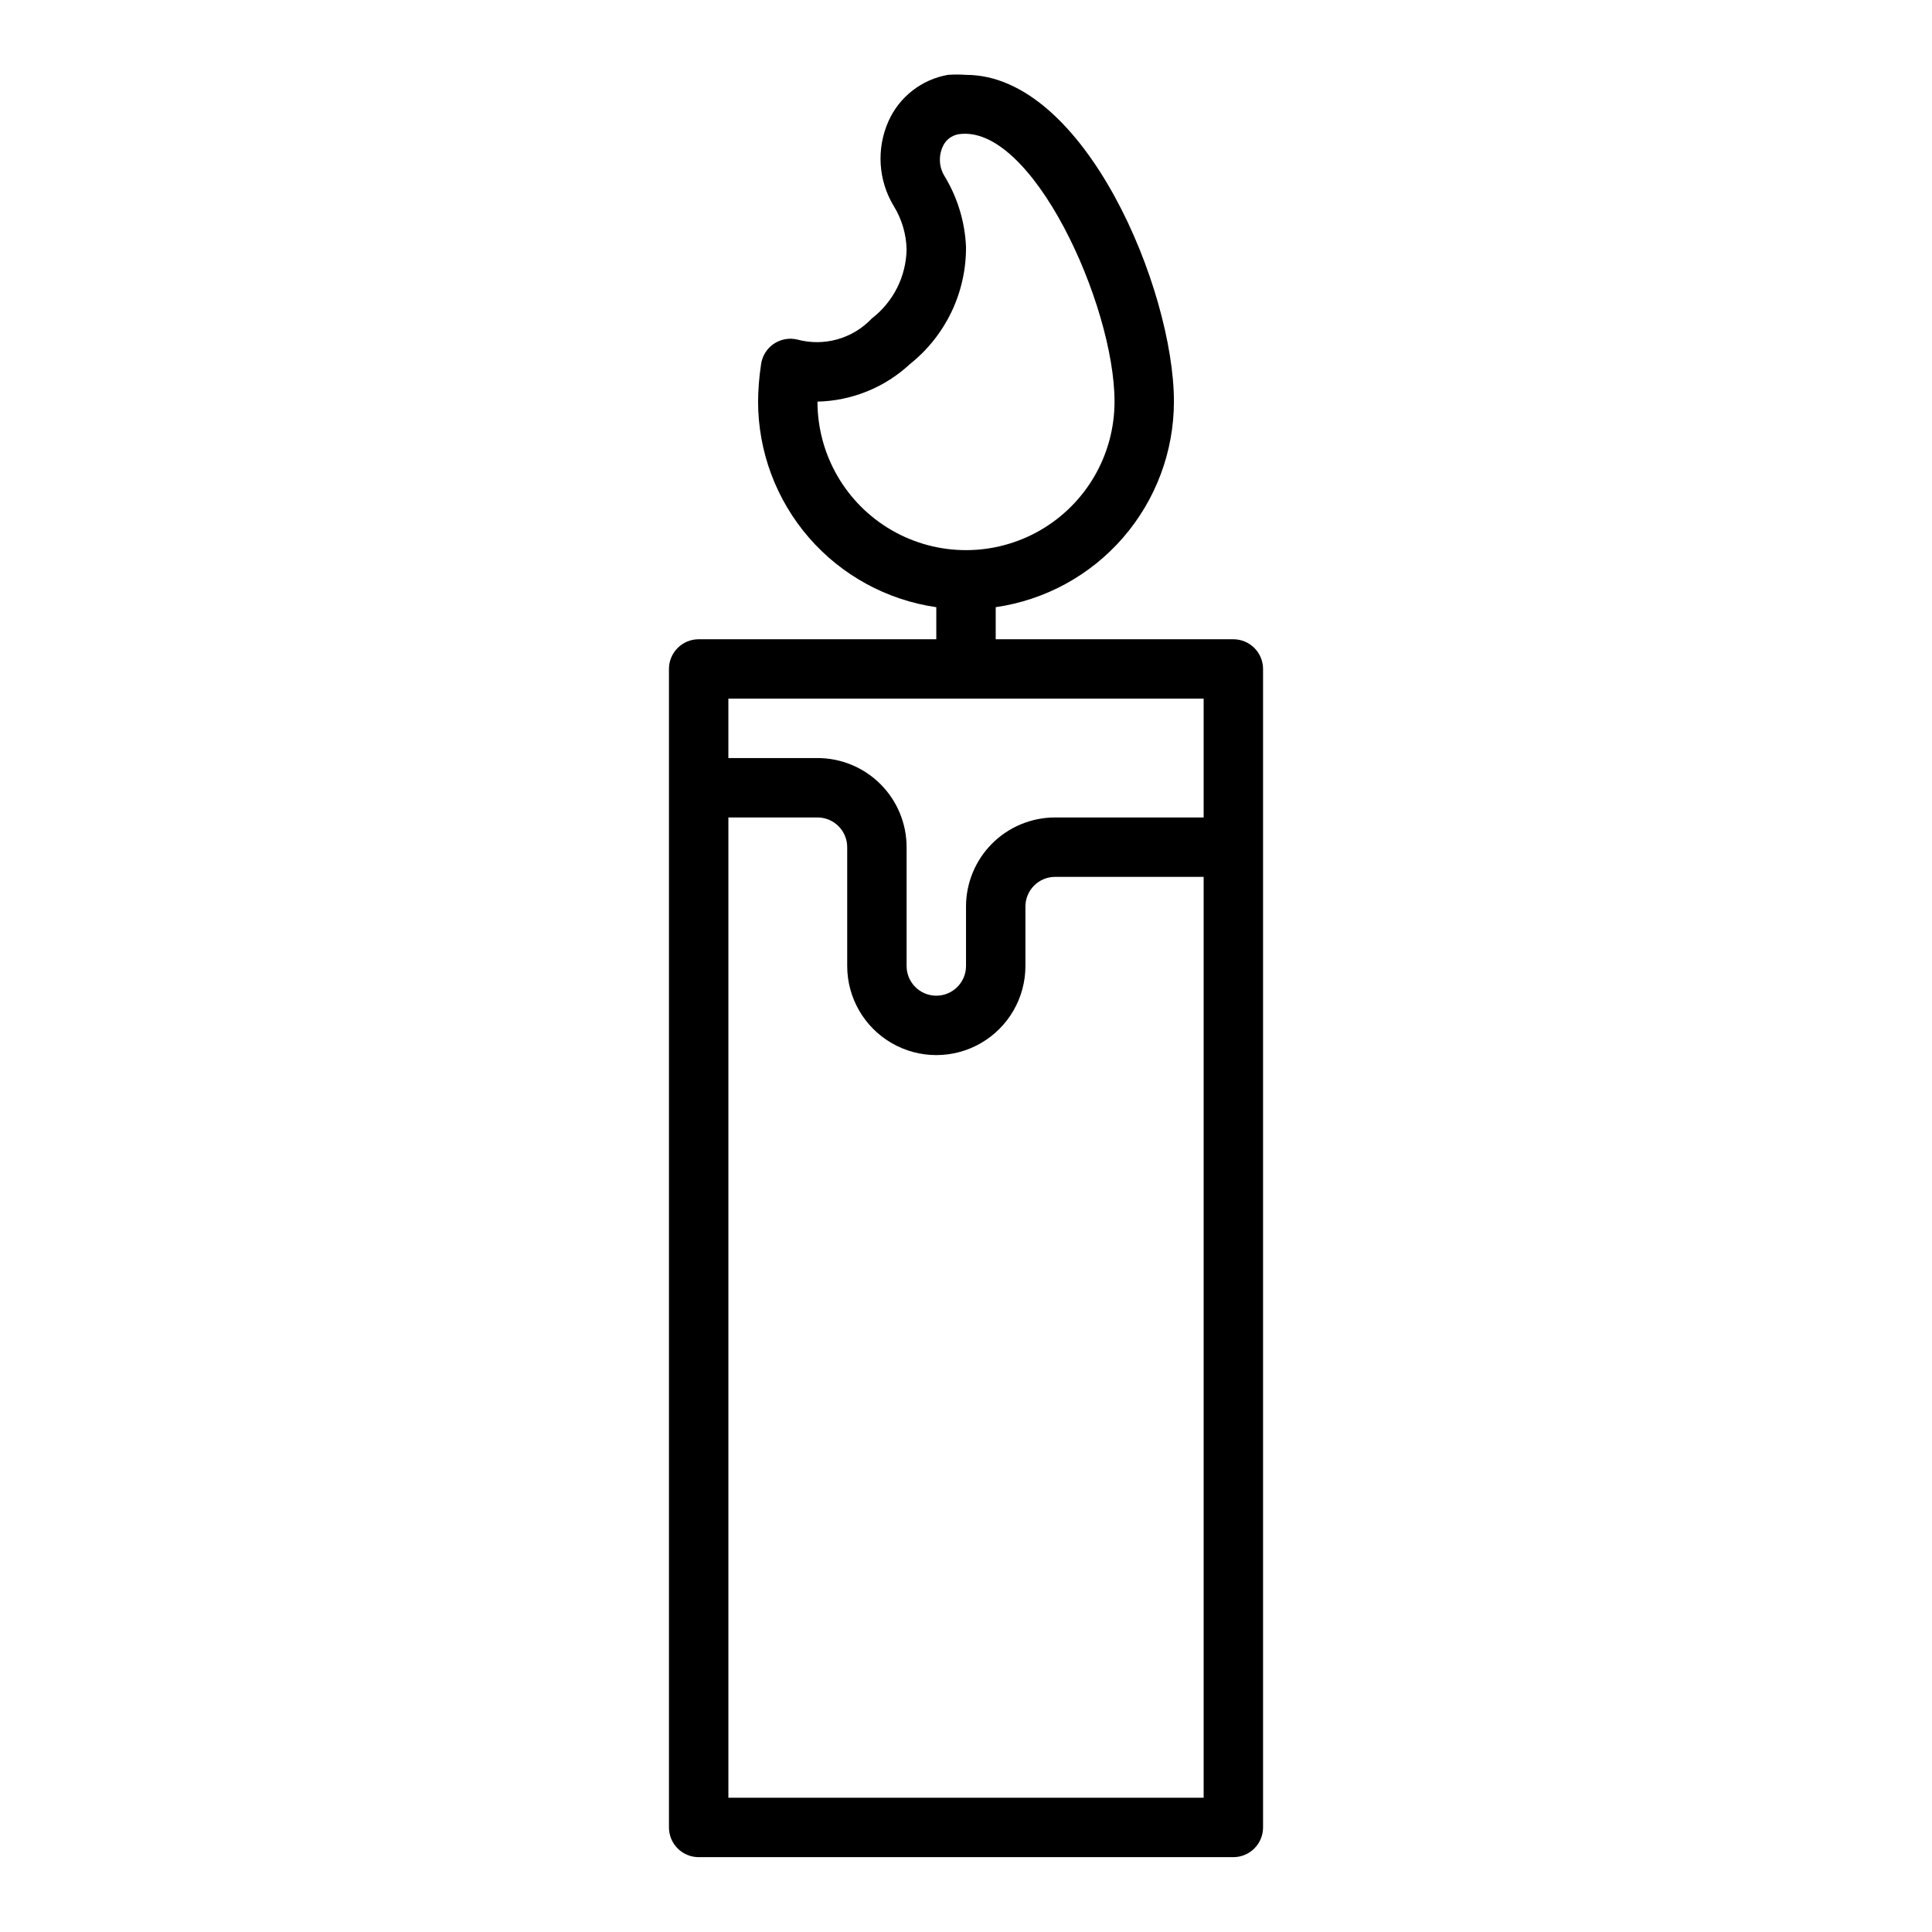 <?xml version="1.0" encoding="UTF-8"?>
<!-- Uploaded to: ICON Repo, www.iconrepo.com, Generator: ICON Repo Mixer Tools -->
<svg fill="#000000" width="800px" height="800px" version="1.1" viewBox="144 144 512 512" xmlns="http://www.w3.org/2000/svg">
 <path d="m470.85 313.41h-62.977v-8.5c13.102-1.895 25.09-8.438 33.762-18.441 8.672-10.004 13.453-22.797 13.469-36.035 0-29.676-23.617-86.594-55.105-86.594h0.004c-1.602-0.117-3.203-0.117-4.805 0-6.961 1.223-12.863 5.824-15.742 12.281-3.246 7.285-2.719 15.695 1.418 22.516 2.113 3.438 3.281 7.379 3.383 11.414-0.113 7.199-3.504 13.949-9.211 18.34-2.481 2.633-5.625 4.543-9.105 5.527-3.481 0.984-7.16 1.004-10.652 0.062-2.172-0.516-4.461-0.086-6.297 1.184-1.816 1.262-3.016 3.234-3.309 5.43-0.492 3.258-0.754 6.547-0.785 9.84 0.016 13.238 4.797 26.031 13.469 36.035 8.676 10.004 20.66 16.547 33.762 18.441v8.5h-62.977c-4.348 0-7.871 3.523-7.871 7.871v307.01c0 2.086 0.832 4.09 2.305 5.566 1.477 1.473 3.481 2.305 5.566 2.305h141.7c2.086 0 4.09-0.832 5.566-2.305 1.477-1.477 2.305-3.481 2.305-5.566v-307.01c0-2.086-0.828-4.09-2.305-5.566-1.477-1.477-3.481-2.305-5.566-2.305zm-110.21-62.977c9.137-0.207 17.879-3.762 24.562-9.996 9.426-7.527 14.879-18.957 14.801-31.016-0.285-6.562-2.207-12.949-5.59-18.578-1.52-2.352-1.754-5.309-0.629-7.871 0.719-1.77 2.293-3.043 4.172-3.387 19.441-3.07 41.406 45.184 41.406 70.848 0 14.062-7.504 27.055-19.68 34.086-12.18 7.031-27.184 7.031-39.359 0-12.18-7.031-19.684-20.023-19.684-34.086zm102.34 369.98h-125.95v-259.78h23.617-0.004c2.09 0 4.09 0.832 5.566 2.309 1.477 1.477 2.309 3.477 2.309 5.566v31.488c0 8.438 4.5 16.23 11.809 20.449 7.305 4.219 16.309 4.219 23.613 0 7.309-4.219 11.809-12.012 11.809-20.449v-15.746c0-4.348 3.523-7.871 7.871-7.871h39.359zm0-259.78h-39.363c-6.262 0-12.27 2.488-16.699 6.918-4.426 4.43-6.914 10.438-6.914 16.699v15.746c0 4.348-3.527 7.871-7.875 7.871s-7.871-3.523-7.871-7.871v-31.488c0-6.266-2.488-12.273-6.918-16.699-4.426-4.43-10.434-6.918-16.699-6.918h-23.613v-15.746h125.95z"/>
</svg>
